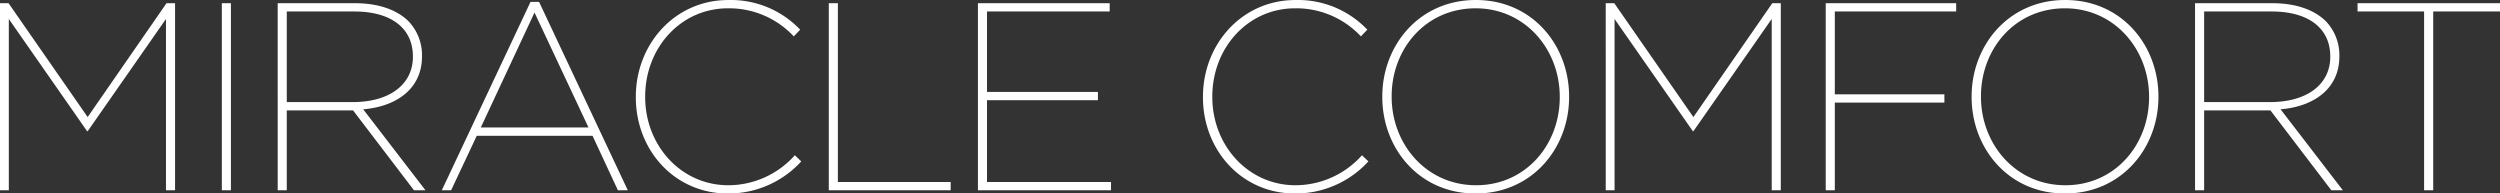 <svg xmlns="http://www.w3.org/2000/svg" width="346.098" height="26.787" viewBox="0 0 346.098 26.787">
  <rect x="0" y="0" width="346.098" height="26.787" fill="#333333" stroke="none"/>
  <path id="パス_2175" data-name="パス 2175" d="M3.848,0H5.069V-23.717L15.91-8.177h.074l10.841-15.54V0h1.258V-25.9H26.9L15.984-10.138,5.032-25.9H3.848Zm30.71,0h1.258V-25.9H34.558Zm7.733,0h1.258V-11.063h9.176L61.161,0h1.591L54.131-11.211c4.773-.407,8.14-2.96,8.14-7.326v-.074a6.8,6.8,0,0,0-1.887-4.81c-1.591-1.554-4.107-2.479-7.4-2.479H42.291Zm1.258-12.21V-24.753H52.91c5.106,0,8.1,2.331,8.1,6.216v.074c0,3.663-3.034,6.253-8.362,6.253ZM65.009,0H66.3l3.552-7.548H85.877L89.392,0h1.369L78.477-26.085H77.293Zm5.4-8.695,7.437-15.91,7.474,15.91ZM104.6.444A13.658,13.658,0,0,0,114.774-4l-.888-.851A12.357,12.357,0,0,1,104.673-.7c-6.549,0-11.507-5.513-11.507-12.21v-.074c0-6.7,4.884-12.21,11.47-12.21a12.247,12.247,0,0,1,9.1,3.885l.888-.925a13.237,13.237,0,0,0-9.953-4.107c-7.4,0-12.8,6.1-12.8,13.394v.074C91.871-5.513,97.273.444,104.6.444ZM118.585,0h16.872V-1.147H119.843V-25.9h-1.258Zm20.646,0h18.426V-1.147H140.489V-12.469h15.355v-1.147H140.489V-24.753h16.983V-25.9H139.231Zm43.882.444A13.658,13.658,0,0,0,193.288-4l-.888-.851A12.357,12.357,0,0,1,183.187-.7c-6.549,0-11.507-5.513-11.507-12.21v-.074c0-6.7,4.884-12.21,11.47-12.21a12.247,12.247,0,0,1,9.1,3.885l.888-.925a13.237,13.237,0,0,0-9.953-4.107c-7.4,0-12.8,6.1-12.8,13.394v.074C170.385-5.513,175.787.444,183.113.444Zm25.012,0c7.844,0,12.95-6.29,12.95-13.357v-.074c0-7.067-5.069-13.357-12.913-13.357s-12.95,6.29-12.95,13.357v.074C195.212-5.846,200.281.444,208.125.444ZM208.2-.7c-6.919,0-11.692-5.7-11.692-12.247v-.074c0-6.549,4.7-12.173,11.618-12.173,6.882,0,11.655,5.7,11.655,12.247v.074C219.78-6.327,215.081-.7,208.2-.7Zm17.945.7h1.221V-23.717l10.841,15.54h.074l10.841-15.54V0h1.258V-25.9H249.2L238.28-10.138,227.328-25.9h-1.184ZM256.6,0h1.258V-12.136h15.17v-1.147h-15.17v-11.47h16.8V-25.9H256.6ZM289.71.444c7.844,0,12.95-6.29,12.95-13.357v-.074c0-7.067-5.069-13.357-12.913-13.357s-12.95,6.29-12.95,13.357v.074C276.8-5.846,281.866.444,289.71.444ZM289.784-.7c-6.919,0-11.692-5.7-11.692-12.247v-.074c0-6.549,4.7-12.173,11.618-12.173,6.882,0,11.655,5.7,11.655,12.247v.074C301.365-6.327,296.666-.7,289.784-.7Zm17.945.7h1.258V-11.063h9.176L326.6,0h1.591l-8.621-11.211c4.773-.407,8.14-2.96,8.14-7.326v-.074a6.8,6.8,0,0,0-1.887-4.81c-1.591-1.554-4.107-2.479-7.4-2.479H307.729Zm1.258-12.21V-24.753h9.361c5.106,0,8.1,2.331,8.1,6.216v.074c0,3.663-3.034,6.253-8.362,6.253ZM339.438,0H340.7V-24.753h9.25V-25.9H330.225v1.147h9.213Z" transform="translate(-3.848 26.344)" fill="#fff"/>
</svg>

